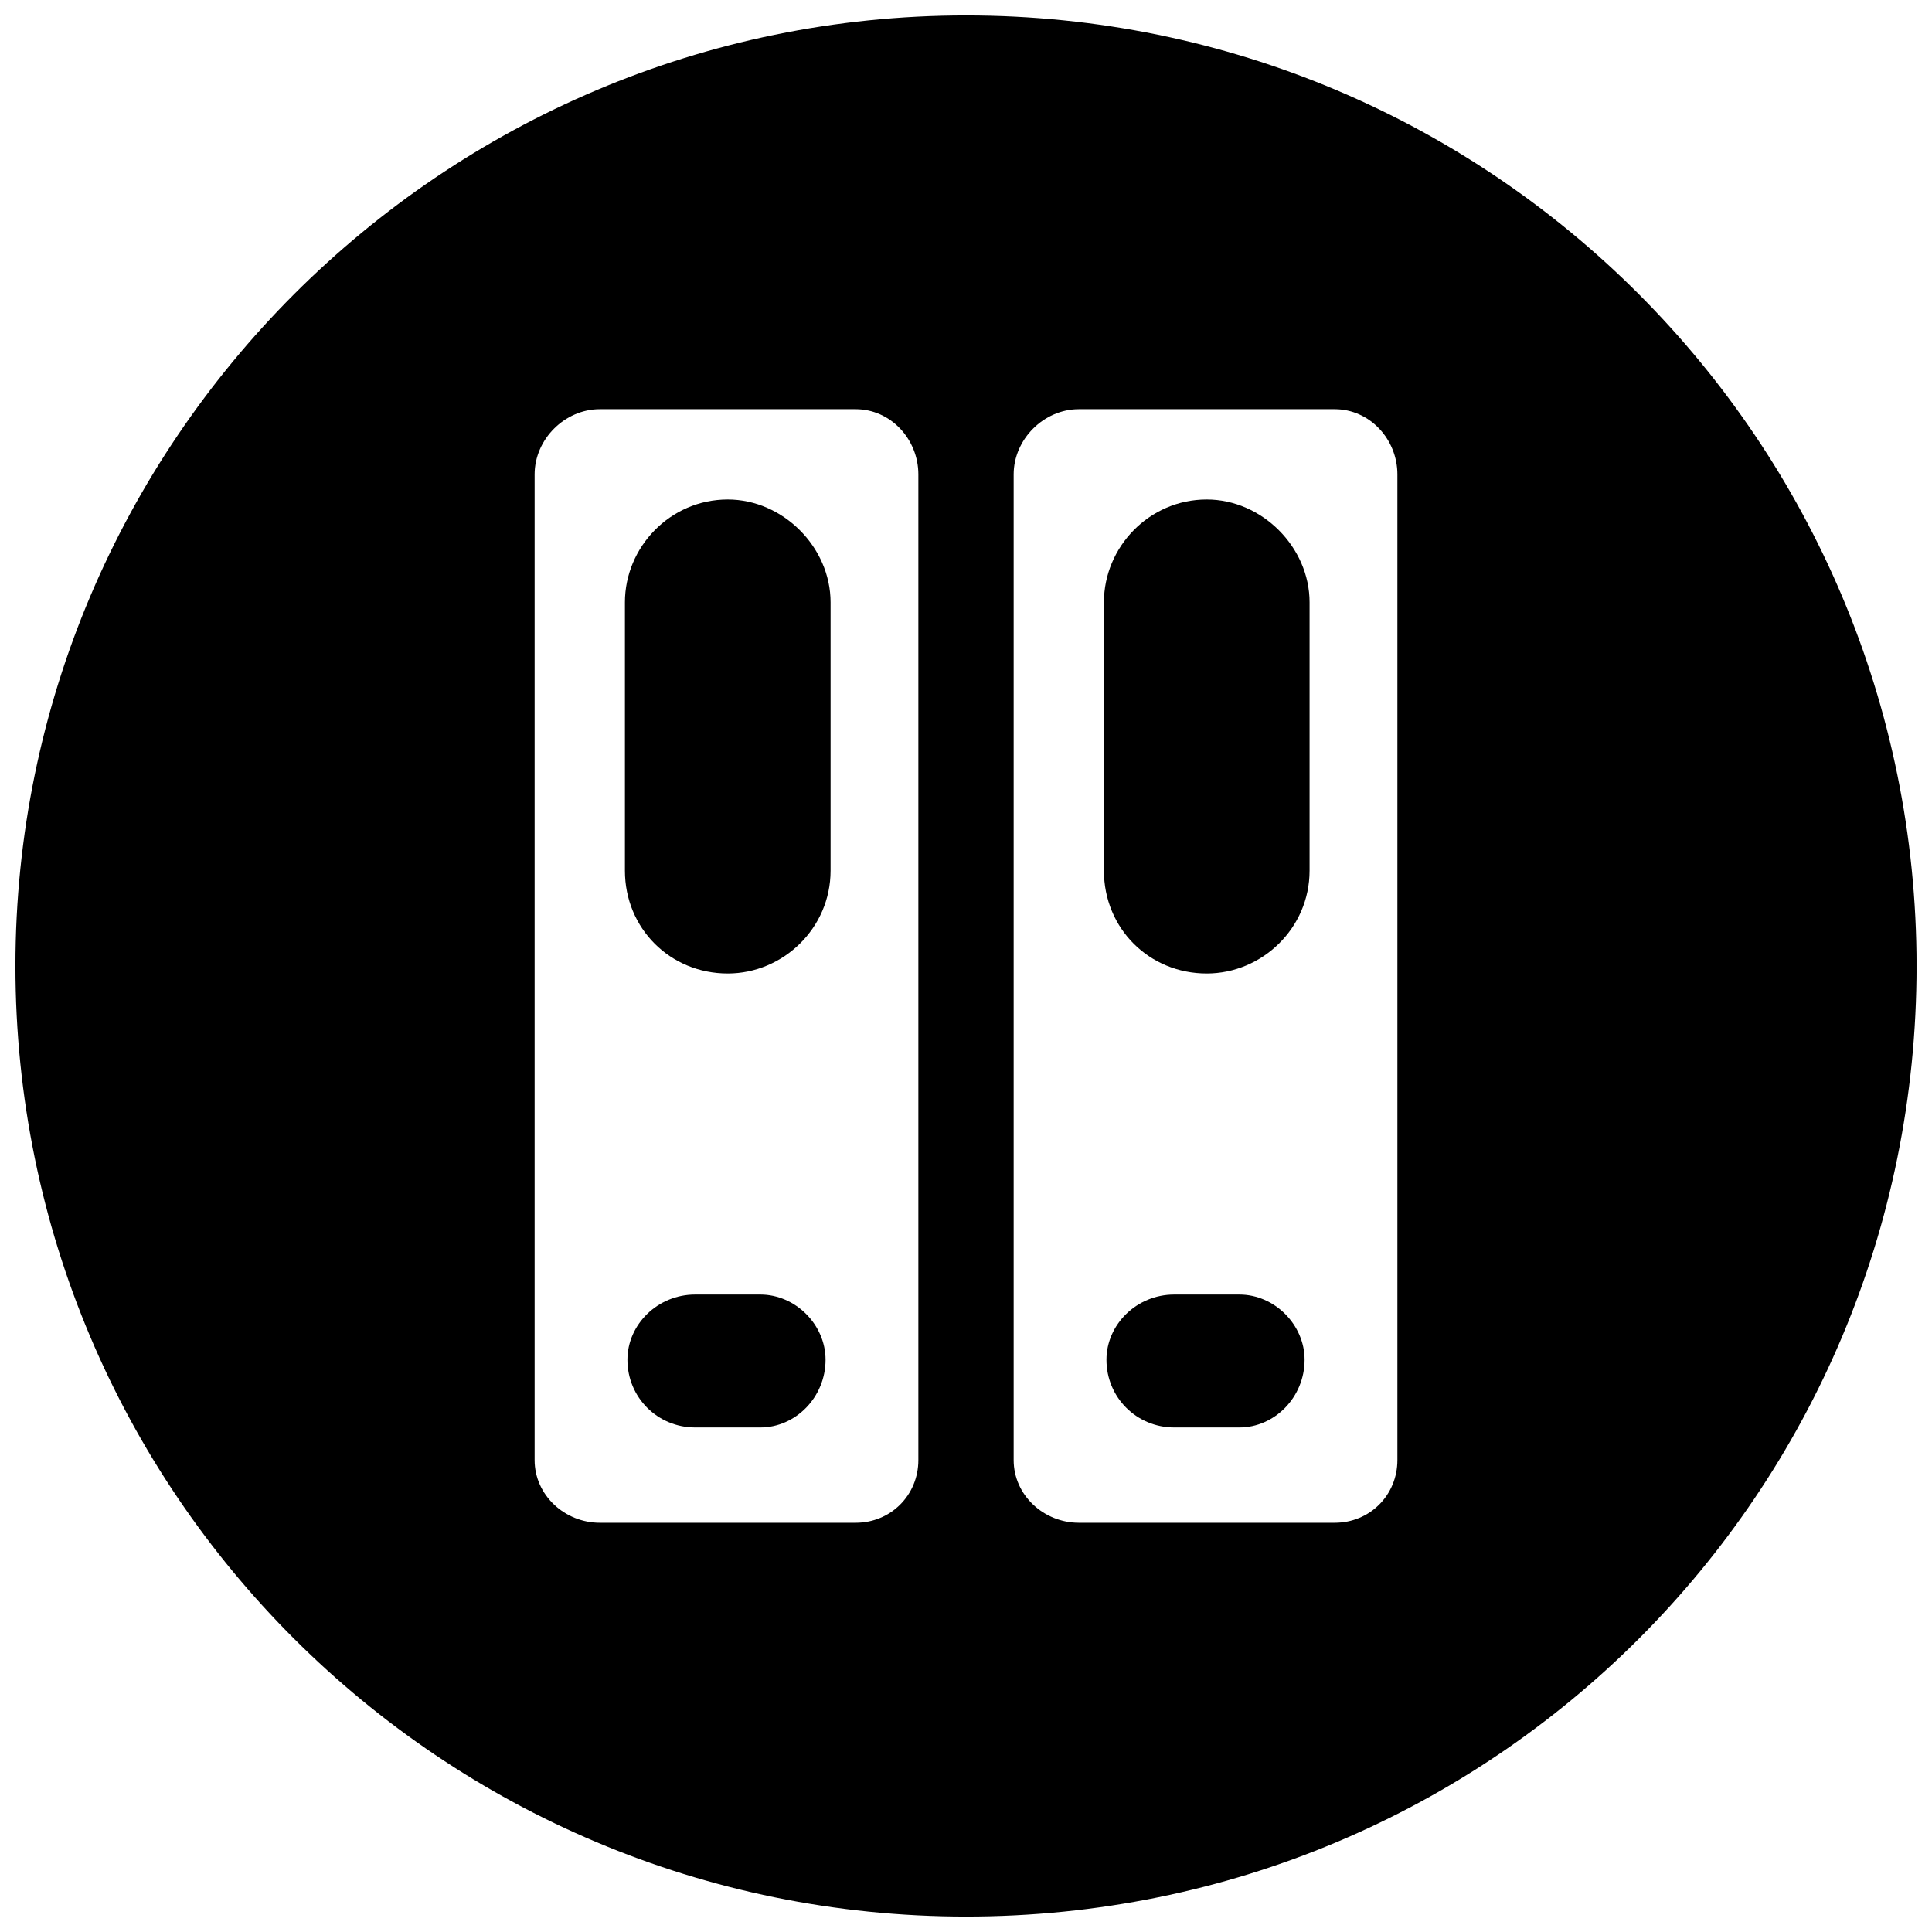 <?xml version="1.0" encoding="UTF-8"?>
<!-- Uploaded to: ICON Repo, www.svgrepo.com, Generator: ICON Repo Mixer Tools -->
<svg width="800px" height="800px" version="1.1" viewBox="144 144 512 512" xmlns="http://www.w3.org/2000/svg">
 <defs>
  <clipPath id="a">
   <path d="m148.09 148.09h503.81v503.81h-503.81z"/>
  </clipPath>
 </defs>
 <path d="m463.8 276.37c14.621 0 27.25 12.629 27.25 27.25v71.117c0 15.285-12.629 27.25-27.25 27.25-15.285 0-27.25-11.965-27.25-27.25v-71.117c0-14.621 11.965-27.25 27.25-27.25z" fill-rule="evenodd"/>
 <path d="m489.73 504.35c0 9.969-7.977 17.945-17.281 17.945h-17.281c-9.969 0-17.945-7.977-17.945-17.945 0-9.305 7.977-17.281 17.945-17.281h17.281c9.305 0 17.281 7.977 17.281 17.281z" fill-rule="evenodd"/>
 <path d="m362.78 504.35c0 9.969-7.977 17.945-17.281 17.945h-17.281c-9.969 0-17.945-7.977-17.945-17.945 0-9.305 7.977-17.281 17.945-17.281h17.281c9.305 0 17.281 7.977 17.281 17.281z" fill-rule="evenodd"/>
 <path d="m336.86 276.37c14.621 0 27.25 12.629 27.25 27.25v71.117c0 15.285-12.629 27.25-27.25 27.25-15.285 0-27.25-11.965-27.25-27.25v-71.117c0-14.621 11.965-27.25 27.25-27.25z" fill-rule="evenodd"/>
 <g clip-path="url(#a)">
  <path d="m400 148.09c139.58 0 251.91 112.99 251.91 251.91 0 139.58-112.33 251.91-251.91 251.91-138.91 0-251.91-112.33-251.91-251.91 0-138.91 112.99-251.91 251.91-251.91zm-97.039 104.35h67.797c9.305 0 16.617 7.977 16.617 17.281v261.21c0 9.305-7.312 16.617-16.617 16.617h-67.797c-9.305 0-17.281-7.312-17.281-16.617v-261.21c0-9.305 7.977-17.281 17.281-17.281zm126.95 0h67.797c9.305 0 16.617 7.977 16.617 17.281v261.21c0 9.305-7.312 16.617-16.617 16.617h-67.797c-9.305 0-17.281-7.312-17.281-16.617v-261.21c0-9.305 7.977-17.281 17.281-17.281z" fill-rule="evenodd"/>
 </g>
</svg>